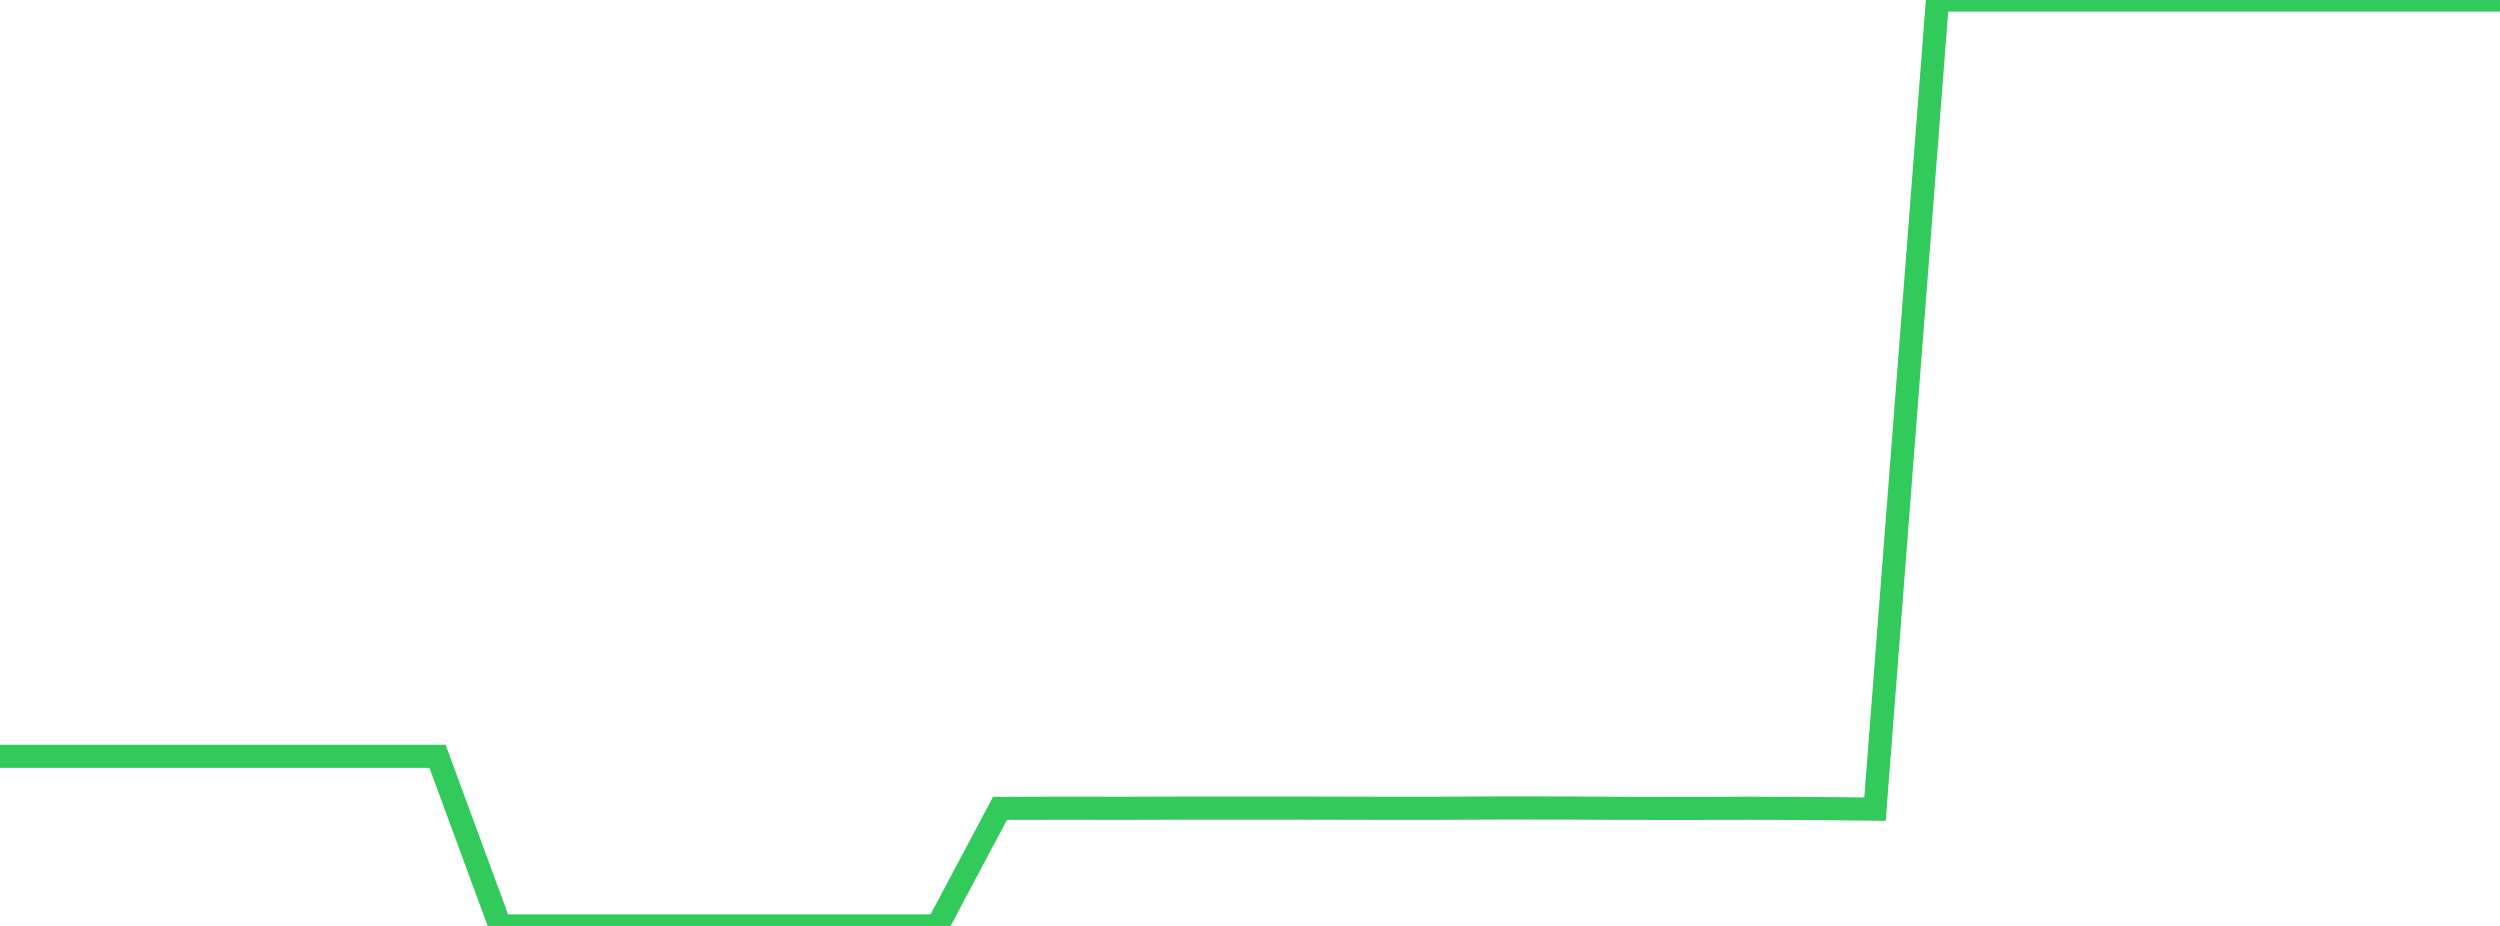 <?xml version="1.0" standalone="no"?>
<!DOCTYPE svg PUBLIC "-//W3C//DTD SVG 1.1//EN" "http://www.w3.org/Graphics/SVG/1.1/DTD/svg11.dtd">

<svg width="135" height="50" viewBox="0 0 135 50" preserveAspectRatio="none" 
  xmlns="http://www.w3.org/2000/svg"
  xmlns:xlink="http://www.w3.org/1999/xlink">


<polyline points="0.0, 40.839 3.375, 40.839 6.75, 40.839 10.125, 40.839 13.5, 40.839 16.875, 40.839 20.25, 40.839 23.625, 40.839 27.0, 50.0 30.375, 50.0 33.75, 50.0 37.125, 50.0 40.5, 50.0 43.875, 50.0 47.25, 50.0 50.625, 50.0 54.0, 43.653 57.375, 43.644 60.75, 43.648 64.125, 43.638 67.5, 43.638 70.875, 43.639 74.25, 43.647 77.625, 43.647 81.0, 43.63 84.375, 43.633 87.75, 43.651 91.125, 43.656 94.5, 43.645 97.875, 43.66 101.25, 43.693 104.625, 0.0 108.0, 0.0 111.375, 0.0 114.75, 0.0 118.125, 0.0 121.5, 0.0 124.875, 0.0 128.25, 0.0 131.625, 0.0 135.0, 0.0" fill="none" stroke="#32ca5b" stroke-width="1.25"/>

</svg>